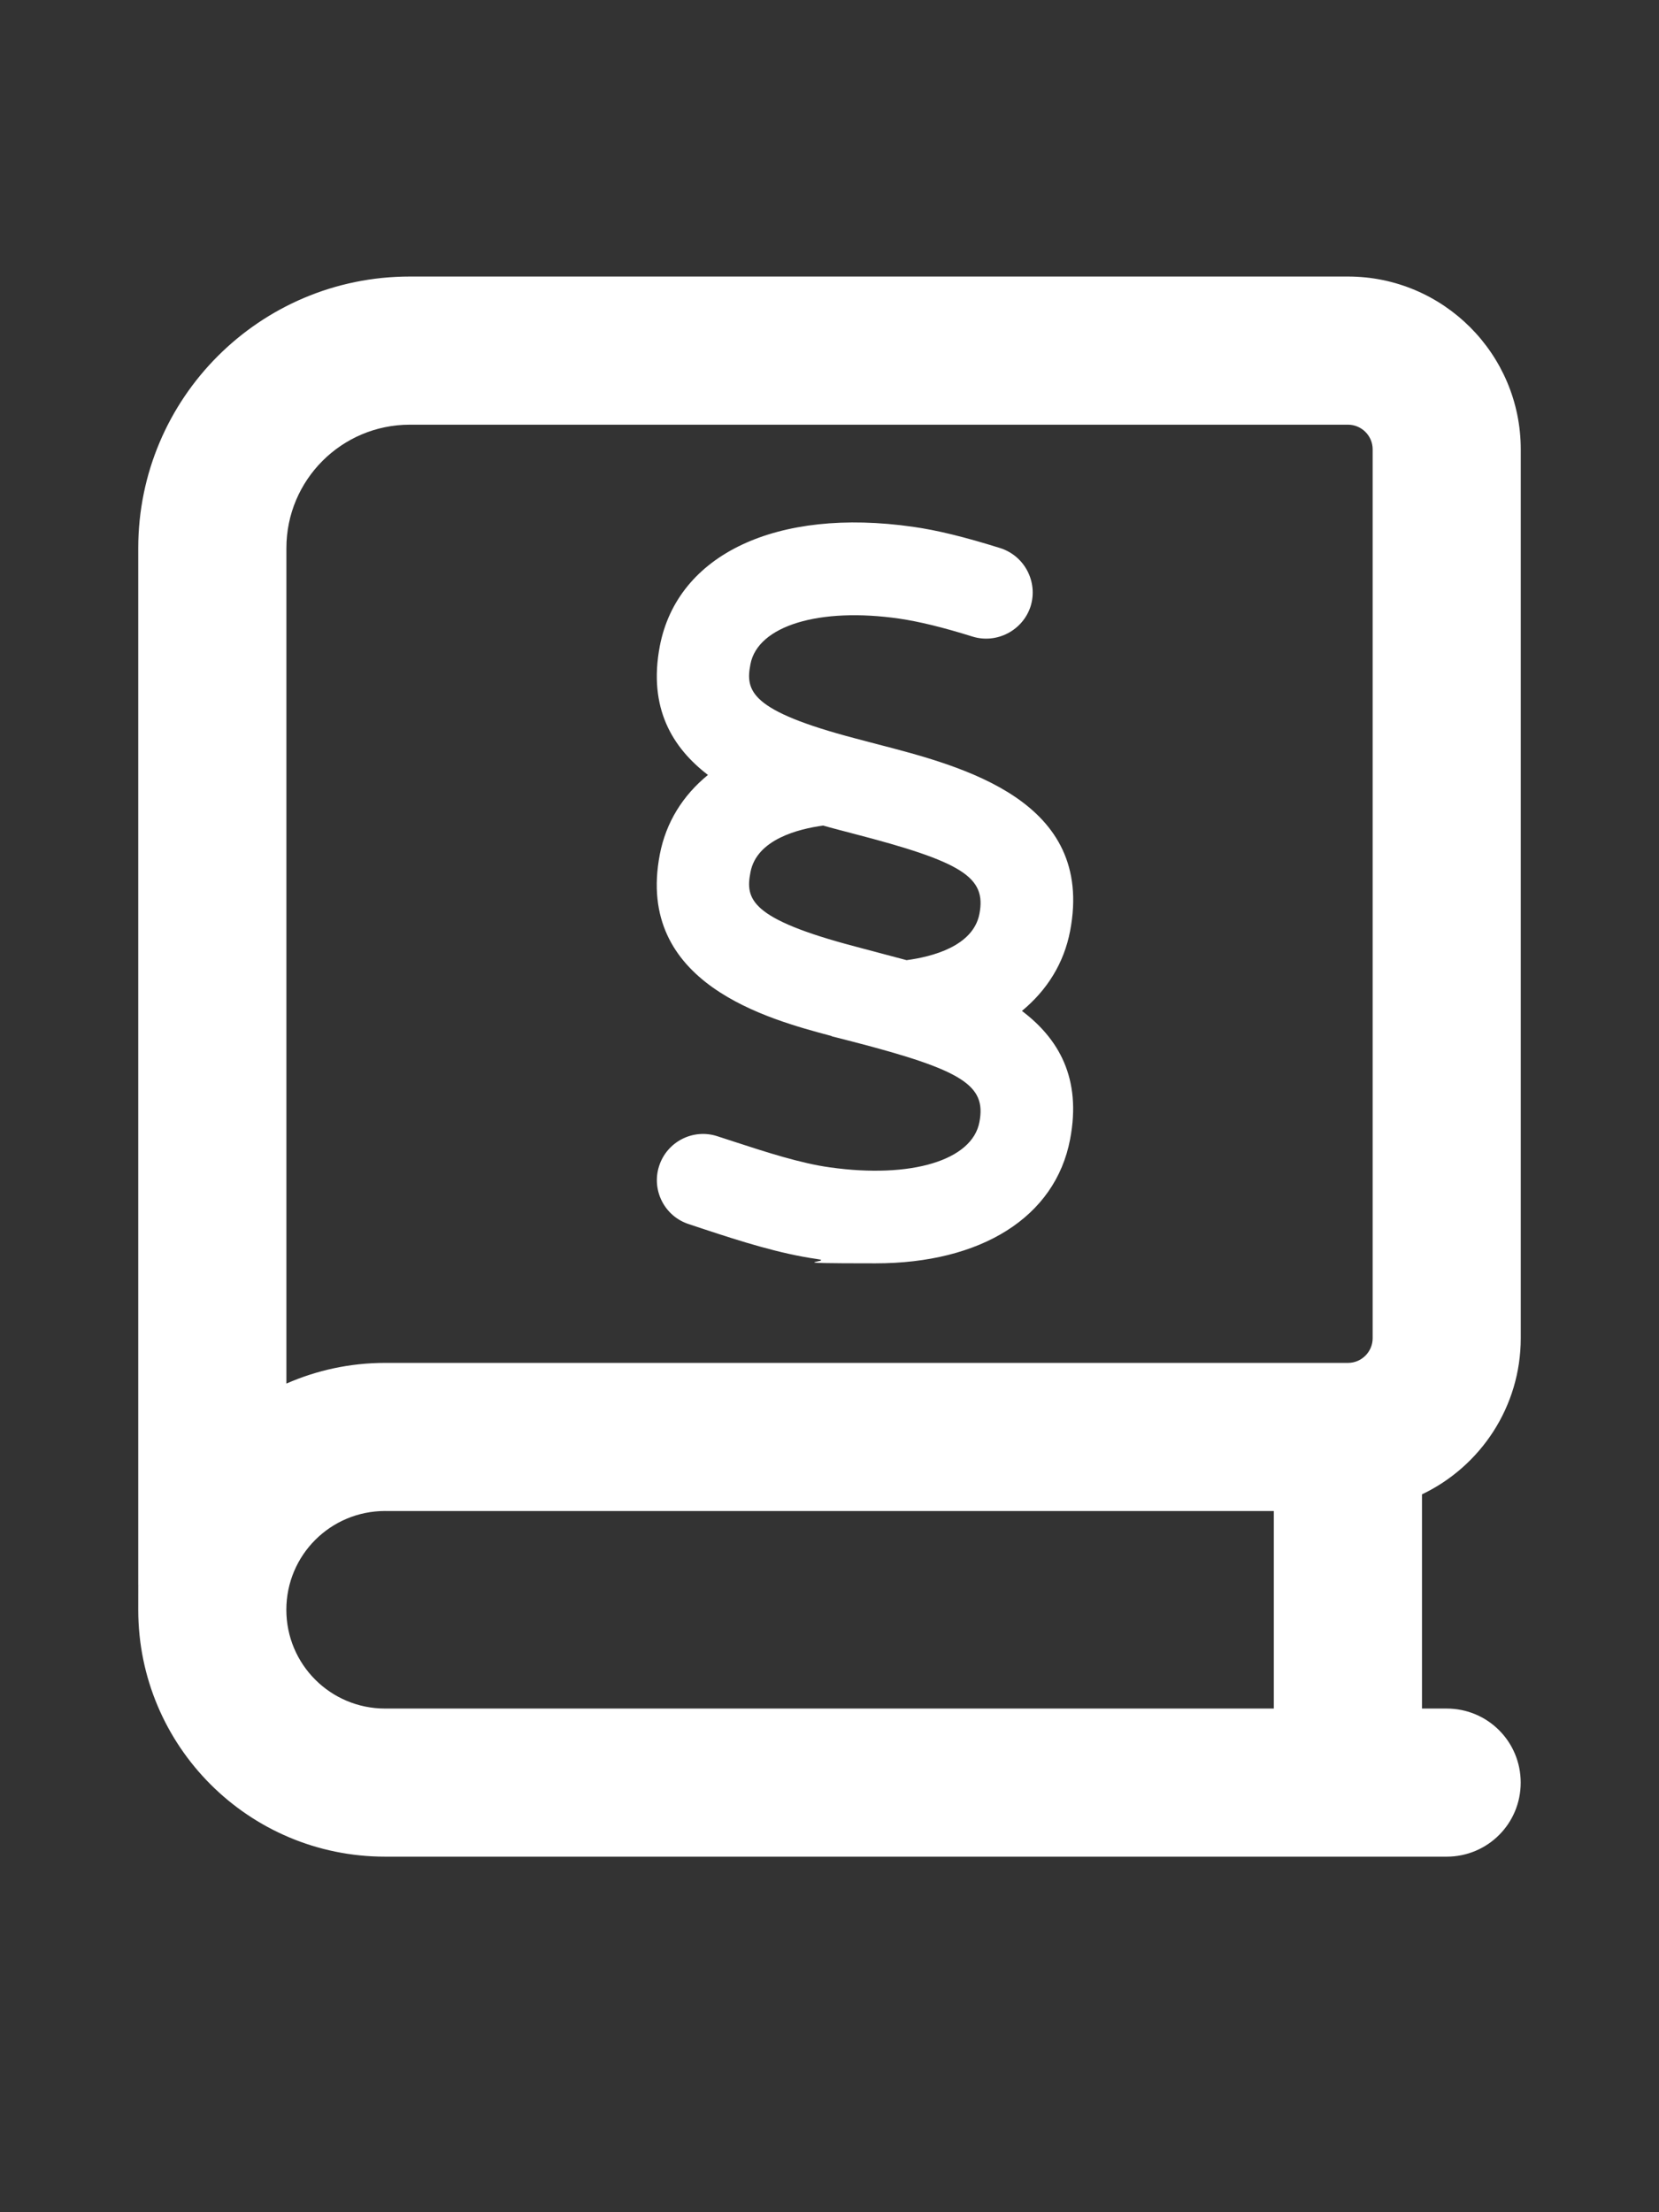 <?xml version="1.0" encoding="UTF-8"?><svg id="Ebene_1" xmlns="http://www.w3.org/2000/svg" viewBox="0 0 300 400"><rect x="0" y="0" width="300" height="400" fill="#333333" stroke="none"/><path d="M25,99.11c0-27.12,21.99-49.11,49.11-49.11h169.64c17.24,0,31.25,14.01,31.25,31.25v160.71c0,12.44-7.31,23.21-17.86,28.24v38.73h4.46c7.42,0,13.39,5.97,13.39,13.39s-5.97,13.39-13.39,13.39H69.64c-24.67,0-44.64-19.98-44.64-44.64s.06-3.01.22-4.46h-.22V99.11ZM69.64,273.21c-9.88,0-17.86,7.98-17.86,17.86s7.98,17.86,17.86,17.86h160.71v-35.71H69.64ZM51.79,250.17c5.47-2.4,11.5-3.74,17.86-3.74h174.11c2.46,0,4.46-2.01,4.46-4.46V81.25c0-2.46-2.01-4.46-4.46-4.46H74.11c-12.33,0-22.32,9.99-22.32,22.32v151.06ZM150.39,187.33c-11.55-3.07-35.55-9.49-31.08-32.81,1.12-5.86,4.19-10.71,8.71-14.4-6.42-4.91-10.83-12.11-8.71-23.27,3.18-16.63,21.15-25.11,45.76-21.6,4.35.61,9.37,1.84,15.79,3.85,4.41,1.4,6.86,6.08,5.52,10.49-1.4,4.41-6.14,6.86-10.49,5.52-5.52-1.73-9.77-2.73-13.17-3.24-14.56-2.12-25.67,1.28-27.01,8.2-.95,4.85-.11,8.43,18.97,13.45l3.79,1h0c15.74,4.07,39.56,10.21,35.04,33.82-1.12,5.86-4.19,10.71-8.71,14.45,6.58,4.97,10.83,12.11,8.71,23.21-2.68,14.12-16.13,22.43-35.21,22.43s-6.86-.28-10.55-.78c-6.75-.95-13.9-3.24-20.15-5.3l-3.01-1c-4.41-1.4-6.81-6.14-5.41-10.49,1.4-4.41,6.14-6.86,10.55-5.41l3.07,1c5.64,1.84,12,3.91,17.3,4.63,14.68,2.06,25.73-1.28,27.01-8.2,1.28-6.64-3.01-9.37-22.82-14.51l-3.91-1h0v-.06ZM148.88,149.27c-4.52.61-12.05,2.51-13.17,8.43-.95,4.85-.11,8.43,18.97,13.45,0,0,7.37,1.95,9.26,2.46,4.58-.61,12.05-2.51,13.17-8.37,1.28-6.64-3.01-9.38-22.82-14.51,0,0-4.91-1.28-5.41-1.45h0Z" fill="#fff"/></svg>